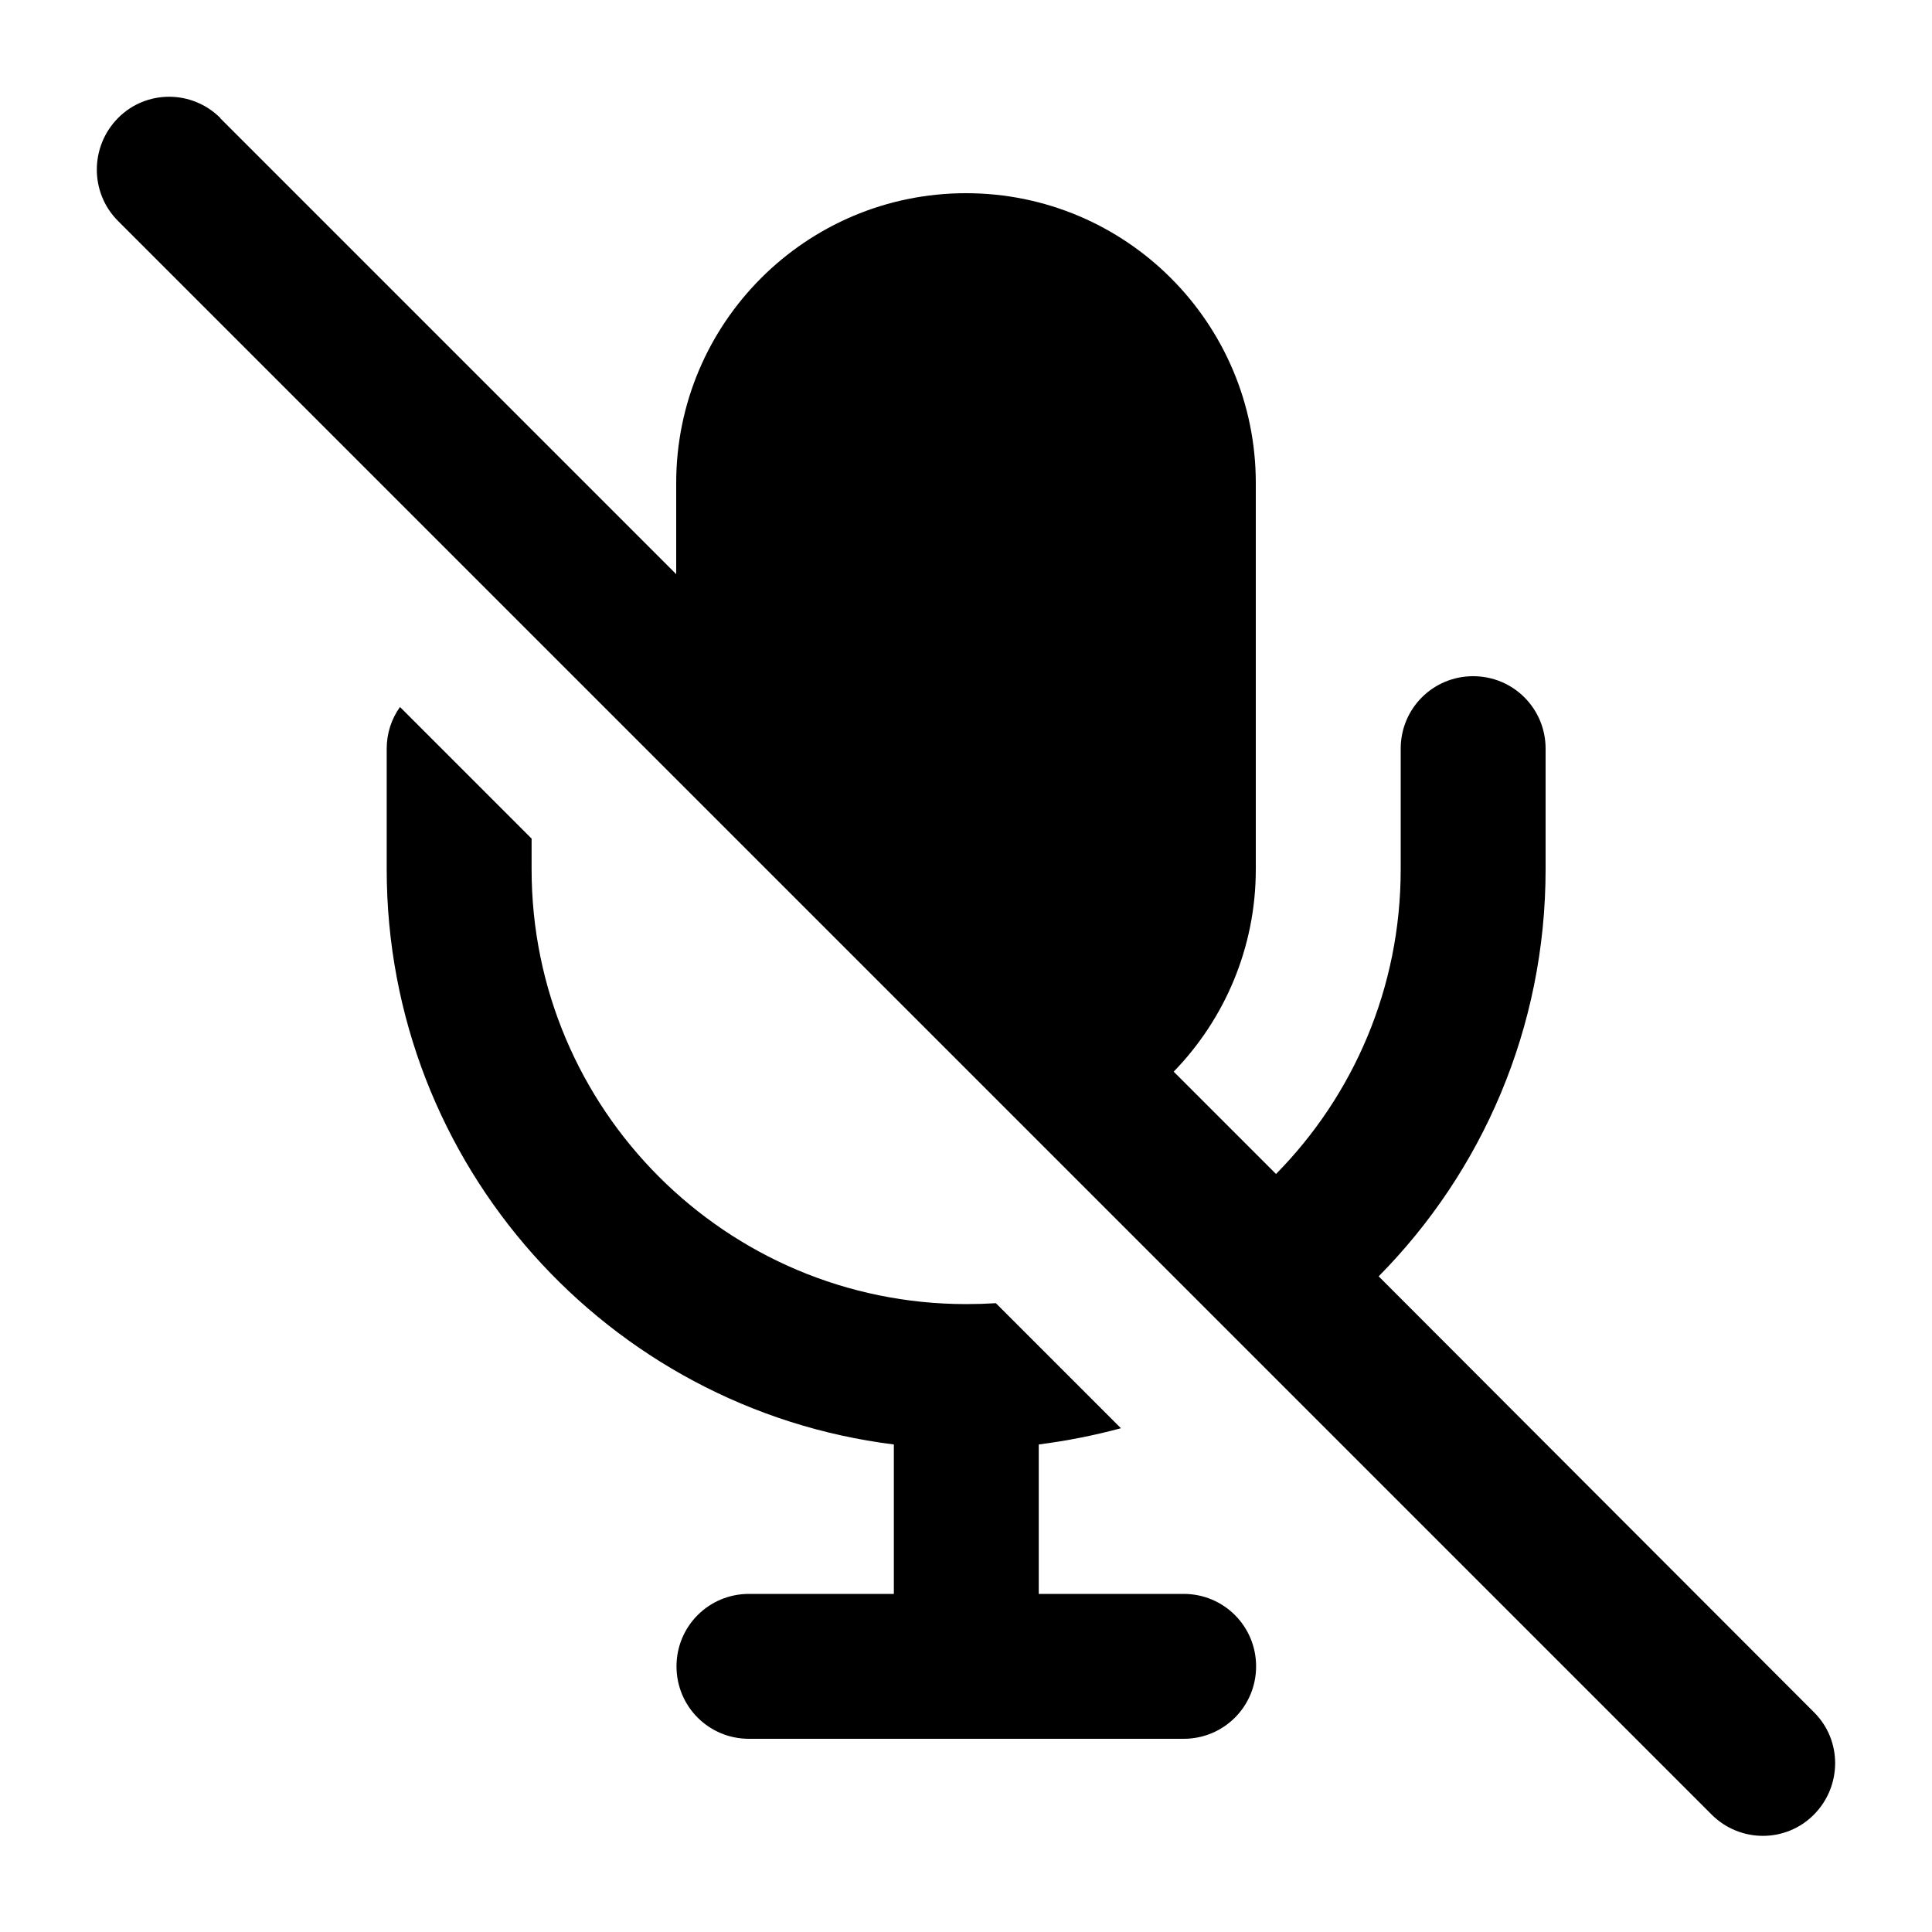 <svg xmlns="http://www.w3.org/2000/svg" viewBox="0 0 640 640"><!--! Font Awesome Free 7.0.1 by @fontawesome - https://fontawesome.com License - https://fontawesome.com/license/free (Icons: CC BY 4.0, Fonts: SIL OFL 1.1, Code: MIT License) Copyright 2025 Fonticons, Inc. --><path fill="currentColor" d="M73 39.1C63.6 29.7 48.4 29.7 39.1 39.1C29.8 48.5 29.7 63.7 39 73.1L567 601.1C576.4 610.5 591.6 610.5 600.9 601.1C610.2 591.7 610.3 576.5 600.9 567.2L456.7 422.8C490.9 388.2 512 340.6 512 288L512 248C512 234.7 501.3 224 488 224C474.7 224 464 234.7 464 248L464 288C464 327.3 448.3 362.9 422.7 388.9L388.8 355C405.6 337.7 416 314 416 288L416 160C416 107 373 64 320 64C267 64 224 107 224 160L224 190.2L73 39.2zM371.3 473.1L329.9 431.7C326.6 431.9 323.4 432 320.1 432C240.6 432 176.1 367.5 176.1 288L176.1 277.8L132.5 234.2C129.7 238.1 128.1 242.9 128.1 248L128.1 288C128.1 385.9 201.4 466.7 296.1 478.5L296.1 528L248.1 528C234.8 528 224.1 538.7 224.1 552C224.1 565.3 234.8 576 248.1 576L392.1 576C405.4 576 416.1 565.3 416.1 552C416.1 538.7 405.4 528 392.1 528L344.1 528L344.1 478.5C353.4 477.3 362.5 475.5 371.4 473.1z"/></svg>